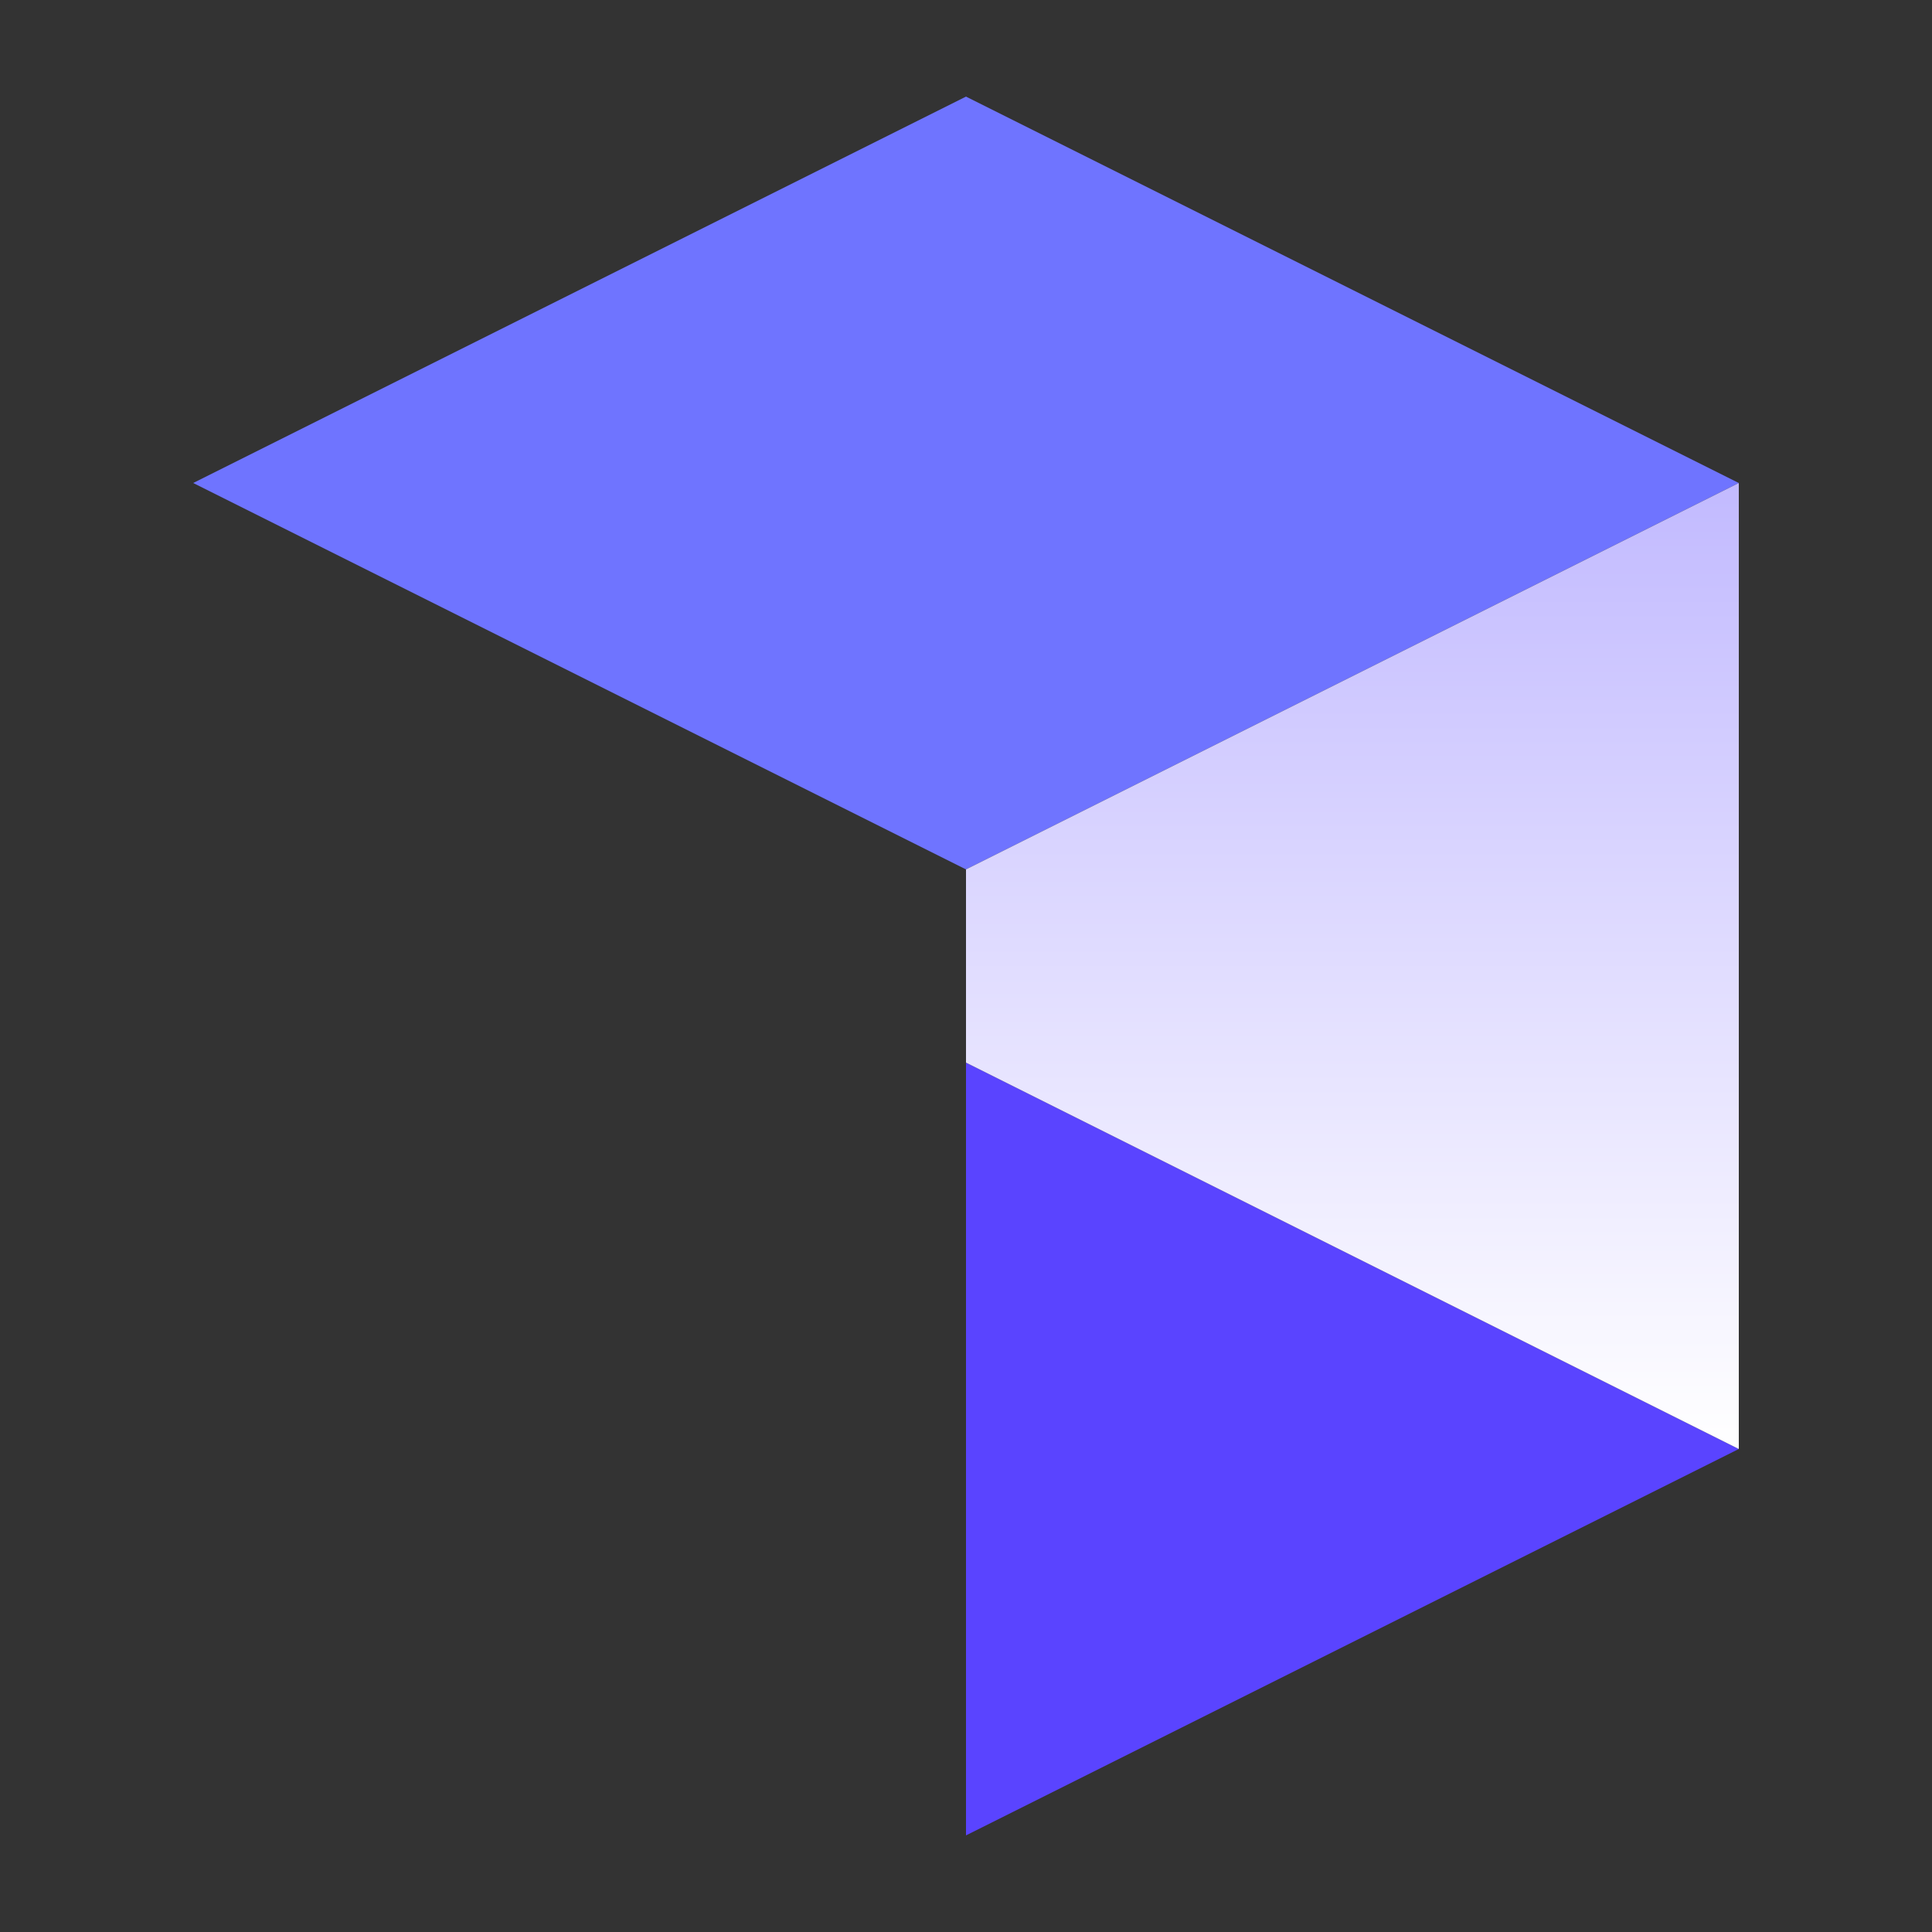 <svg width="100" height="100" viewBox="0 0 100 100" fill="none" xmlns="http://www.w3.org/2000/svg">
<rect x="0" y="0" width="100" height="100" fill="#333333" stroke="none"/>
<path d="M10 25L50 5L90 25L50 45L10 25Z" fill="#6F74FF"/>
<path d="M90 75L50 95V55L90 75Z" fill="#5A44FF"/>
<path d="M50 45L90 25V75L50 55V45Z" fill="url(#paint0_linear_1048_2584)"/>
<defs>
<linearGradient id="paint0_linear_1048_2584" x1="70" y1="25" x2="70" y2="75" gradientUnits="userSpaceOnUse">
<stop stop-color="#C2BAFF"/>
<stop offset="1" stop-color="white"/>
</linearGradient>
</defs>
</svg>
